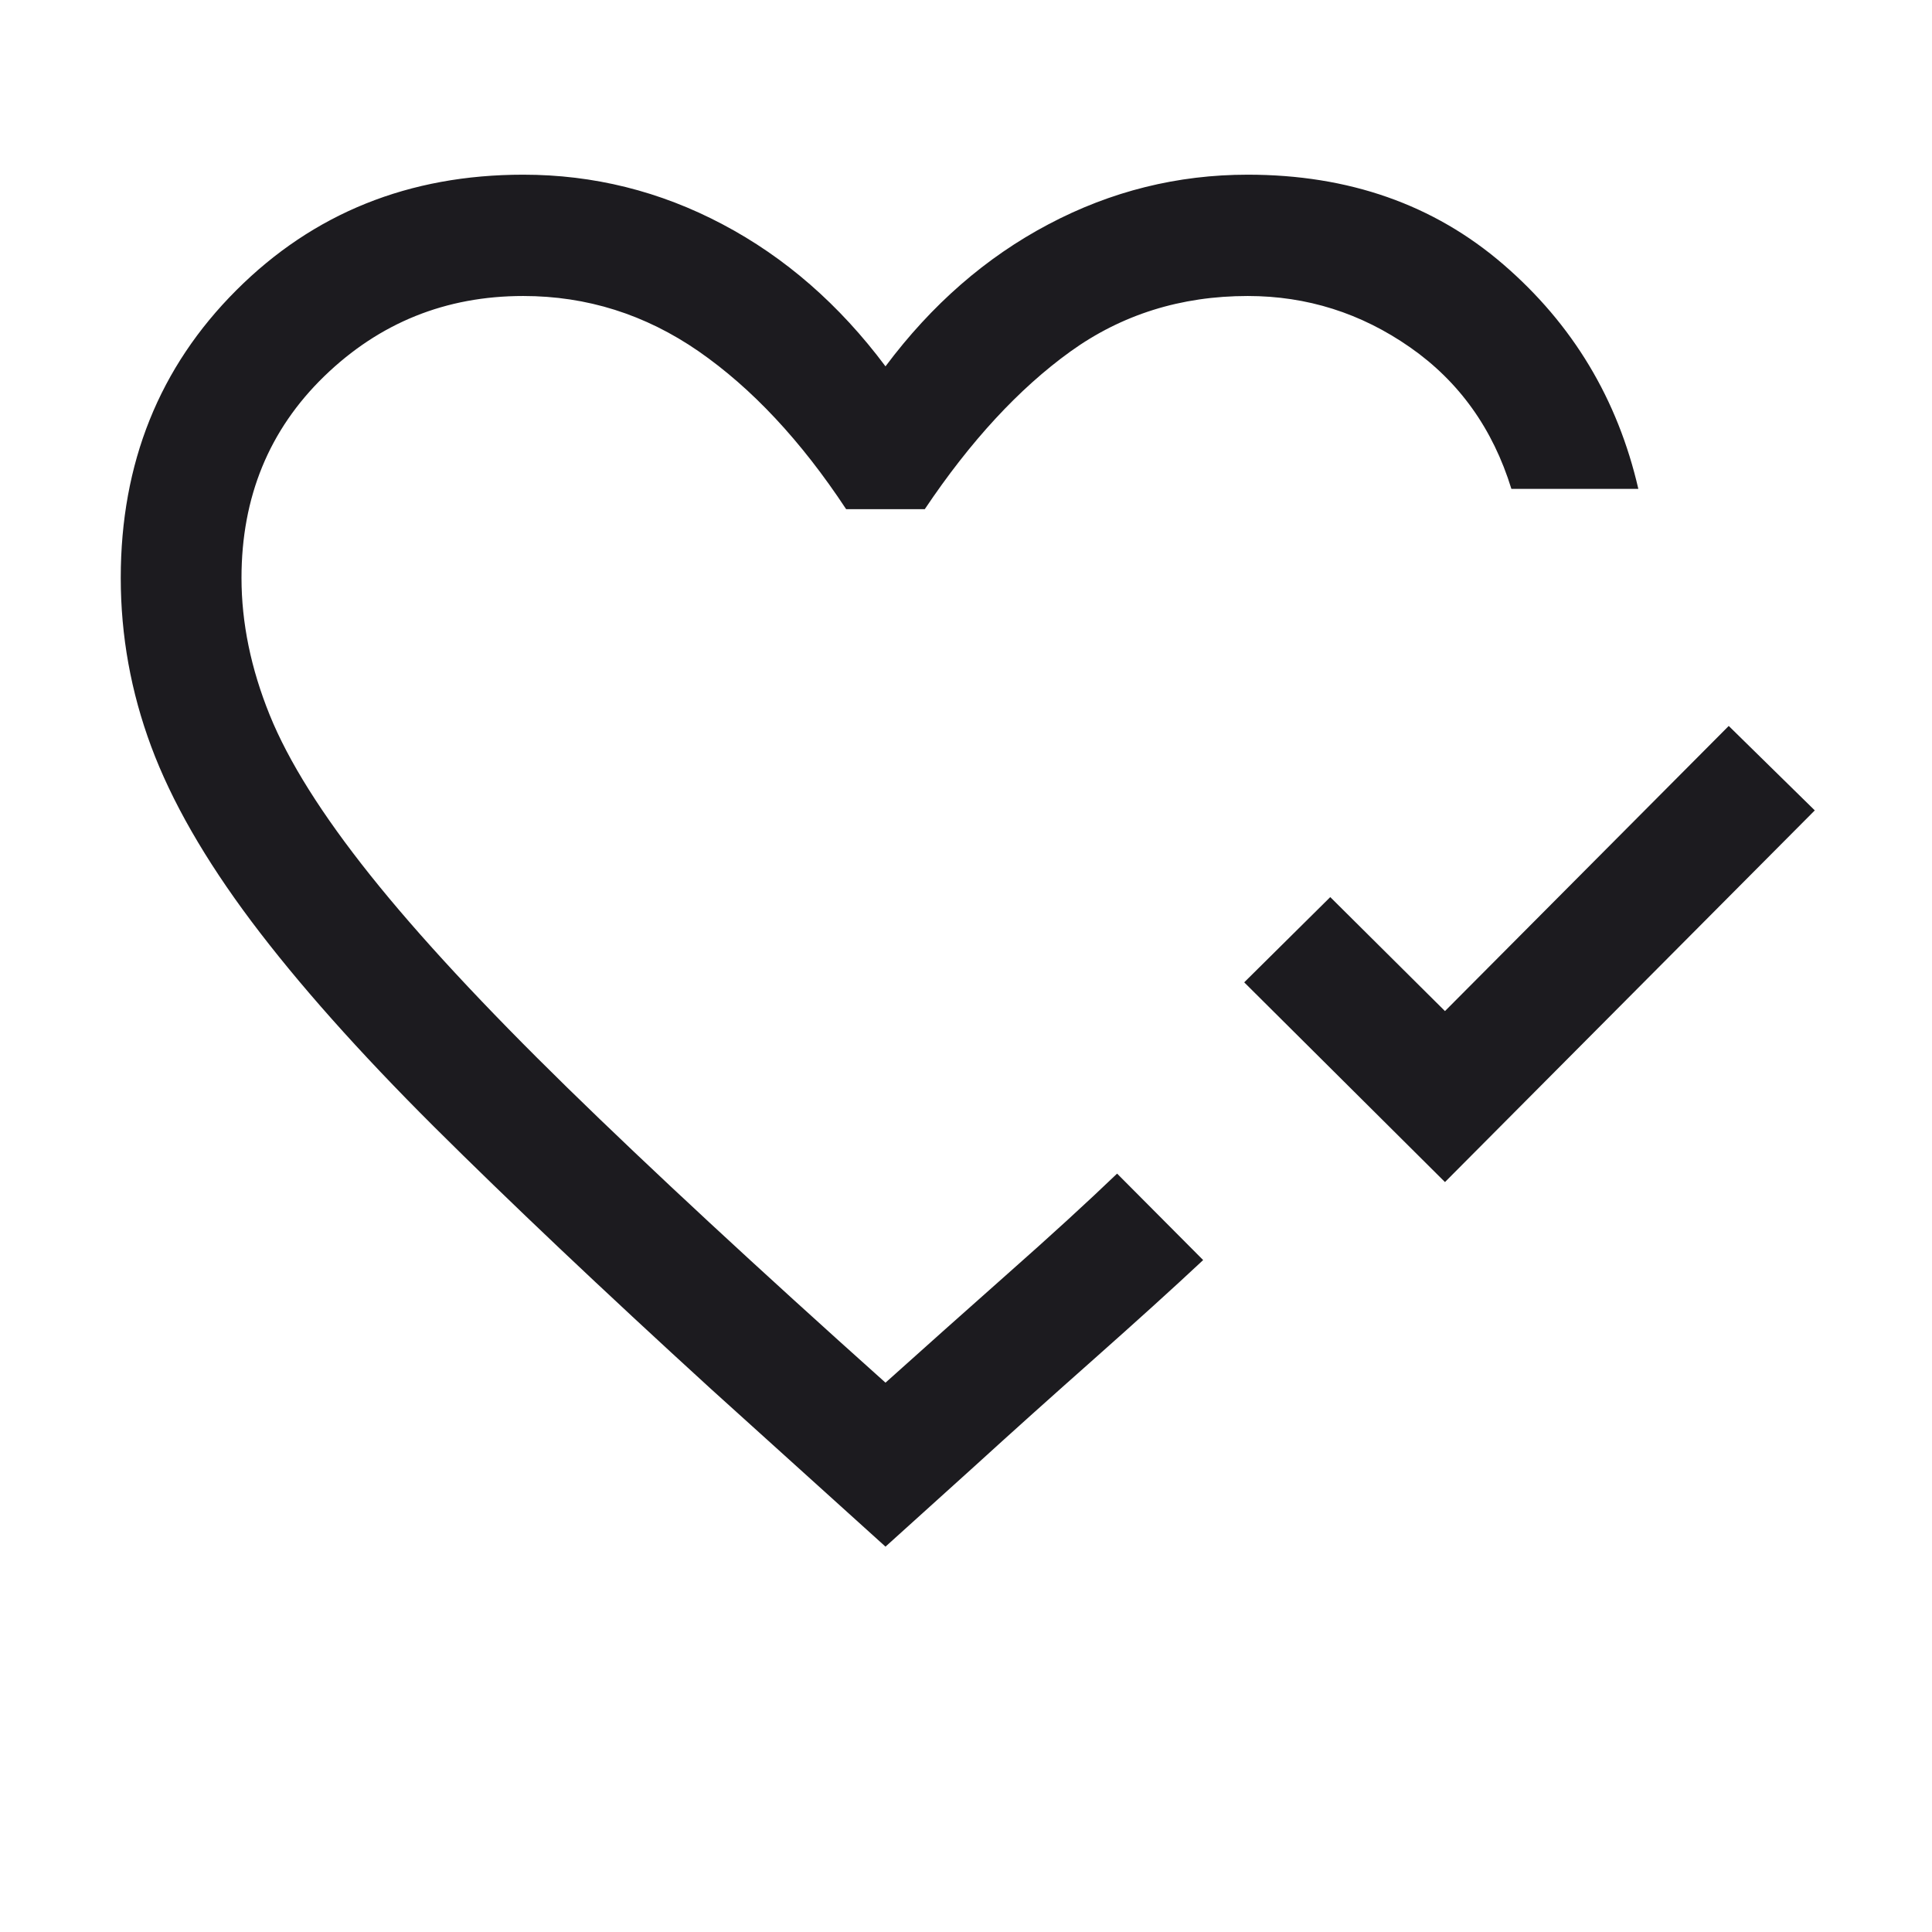 <svg width="24" height="24" viewBox="0 0 24 24" fill="none" xmlns="http://www.w3.org/2000/svg">
<mask id="mask0_355_15065" style="mask-type:alpha" maskUnits="userSpaceOnUse" x="0" y="0" width="24" height="24">
<rect width="24" height="24" fill="#D9D9D9"/>
</mask>
<g mask="url(#mask0_355_15065)">
<path d="M17.95 14.684L15.456 12.203L16.525 11.144L17.95 12.56L21.475 9.018L22.544 10.067L17.95 14.684ZM11 19.213L8.835 17.257C7.474 16.014 6.327 14.927 5.391 13.996C4.456 13.064 3.7 12.214 3.122 11.444C2.545 10.674 2.13 9.951 1.878 9.273C1.626 8.596 1.5 7.897 1.5 7.179C1.5 5.753 1.979 4.561 2.936 3.605C3.893 2.648 5.081 2.17 6.5 2.17C7.373 2.17 8.198 2.375 8.975 2.786C9.752 3.196 10.427 3.784 11 4.551C11.573 3.784 12.248 3.196 13.025 2.786C13.802 2.375 14.627 2.17 15.5 2.17C16.754 2.17 17.812 2.541 18.674 3.284C19.536 4.027 20.095 4.957 20.352 6.073H18.775C18.545 5.326 18.126 4.74 17.517 4.315C16.908 3.89 16.236 3.677 15.5 3.677C14.669 3.677 13.934 3.908 13.295 4.368C12.656 4.829 12.054 5.481 11.488 6.325H10.511C9.95 5.474 9.338 4.821 8.677 4.363C8.015 3.906 7.29 3.677 6.5 3.677C5.537 3.677 4.713 4.01 4.028 4.674C3.343 5.339 3 6.174 3 7.179C3 7.738 3.117 8.305 3.35 8.881C3.583 9.457 4 10.12 4.6 10.872C5.2 11.624 6.017 12.504 7.05 13.514C8.083 14.523 9.4 15.744 11 17.176C11.472 16.752 11.977 16.302 12.515 15.825C13.054 15.349 13.508 14.933 13.877 14.579L14.946 15.653C14.567 16.008 14.114 16.417 13.589 16.883C13.064 17.348 12.569 17.792 12.104 18.216L11 19.213Z" fill="#1C1B1F"/>
</g>
</svg>
